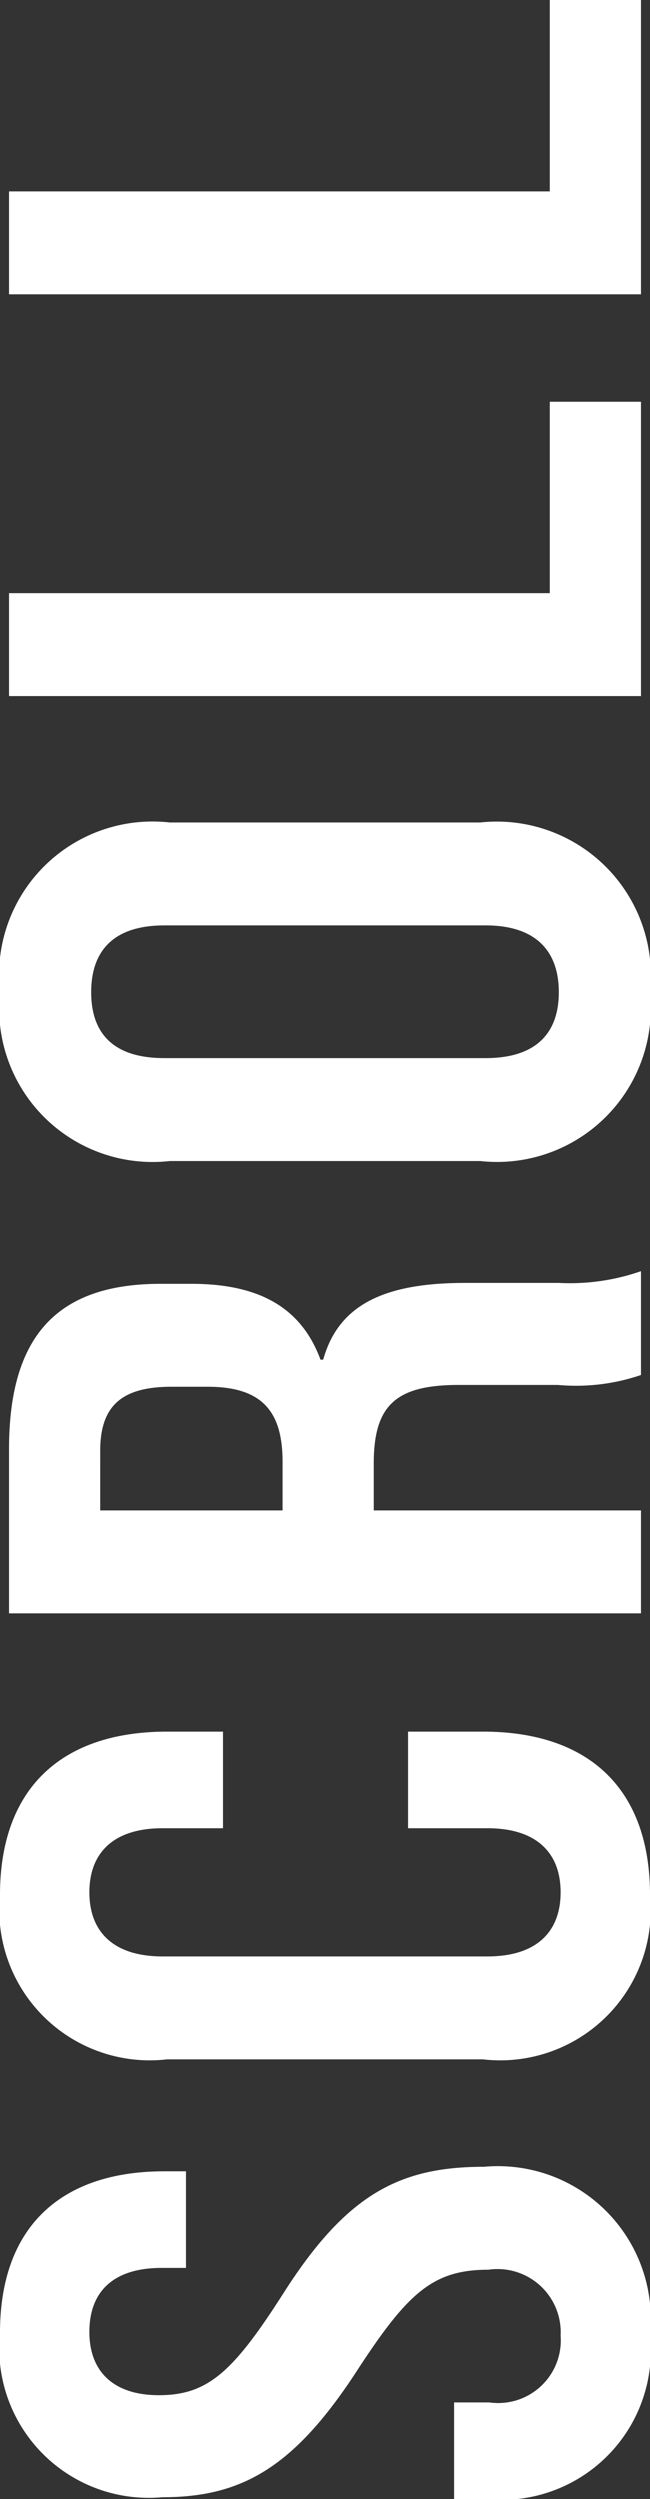 <svg xmlns="http://www.w3.org/2000/svg" width="14.4" height="55.36" viewBox="0 0 14.4 55.36">
  <rect x="0" y="0" width="14.4" height="55.36" fill="#333333" stroke="none"/>
  <path id="パス_145" data-name="パス 145" d="M4.22.2A3.388,3.388,0,0,0,7.94-3.48c0-1.86-.6-3.04-2.8-4.44-1.72-1.1-2.26-1.66-2.26-2.76,0-1,.52-1.54,1.4-1.54.94,0,1.42.58,1.42,1.6v.54H7.84v-.48c0-2.26-1.2-3.64-3.58-3.64A3.314,3.314,0,0,0,.62-10.6c0,1.76.66,2.92,2.82,4.32C5.16-5.16,5.66-4.6,5.66-3.38A1.4,1.4,0,0,1,4.2-1.78,1.388,1.388,0,0,1,2.72-3.36v-.78H.58v.7A3.307,3.307,0,0,0,4.22.2Zm9.74,0c2.36,0,3.62-1.36,3.62-3.7V-5.16H15.44V-3.4c0,1.08-.54,1.62-1.42,1.62S12.6-2.32,12.6-3.4v-7.2c0-1.08.54-1.62,1.42-1.62s1.42.54,1.42,1.62v1.34h2.14V-10.5c0-2.34-1.26-3.7-3.62-3.7a3.334,3.334,0,0,0-3.64,3.7v7A3.334,3.334,0,0,0,13.96.2ZM20.2,0h2.28V-5.92h1.04c1.28,0,1.74.48,1.74,1.88v2.2A4.461,4.461,0,0,0,25.48,0h2.3a4.778,4.778,0,0,1-.26-1.82V-3.9c0-1.78-.48-2.8-1.7-3.14V-7.1c1.14-.42,1.68-1.34,1.68-2.86v-.68c0-2.28-1.14-3.36-3.66-3.36H20.2Zm2.28-7.94v-4.04H23.8c1,0,1.42.48,1.42,1.58v.8c0,1.2-.54,1.66-1.66,1.66ZM33.96.2a3.413,3.413,0,0,0,3.76-3.76v-6.88a3.4,3.4,0,0,0-3.76-3.76,3.4,3.4,0,0,0-3.74,3.76v6.88A3.407,3.407,0,0,0,33.96.2Zm0-2.02c-.94,0-1.46-.54-1.46-1.62v-7.12c0-1.1.52-1.62,1.46-1.62s1.48.52,1.48,1.62v7.12C35.44-2.36,34.9-1.82,33.96-1.82ZM40.52,0h6.52V-2.02H42.8V-14H40.52Zm8.9,0h6.52V-2.02H51.7V-14H49.42Z" transform="translate(14.2 55.94) rotate(-90)" fill="#fff"/>
</svg>
